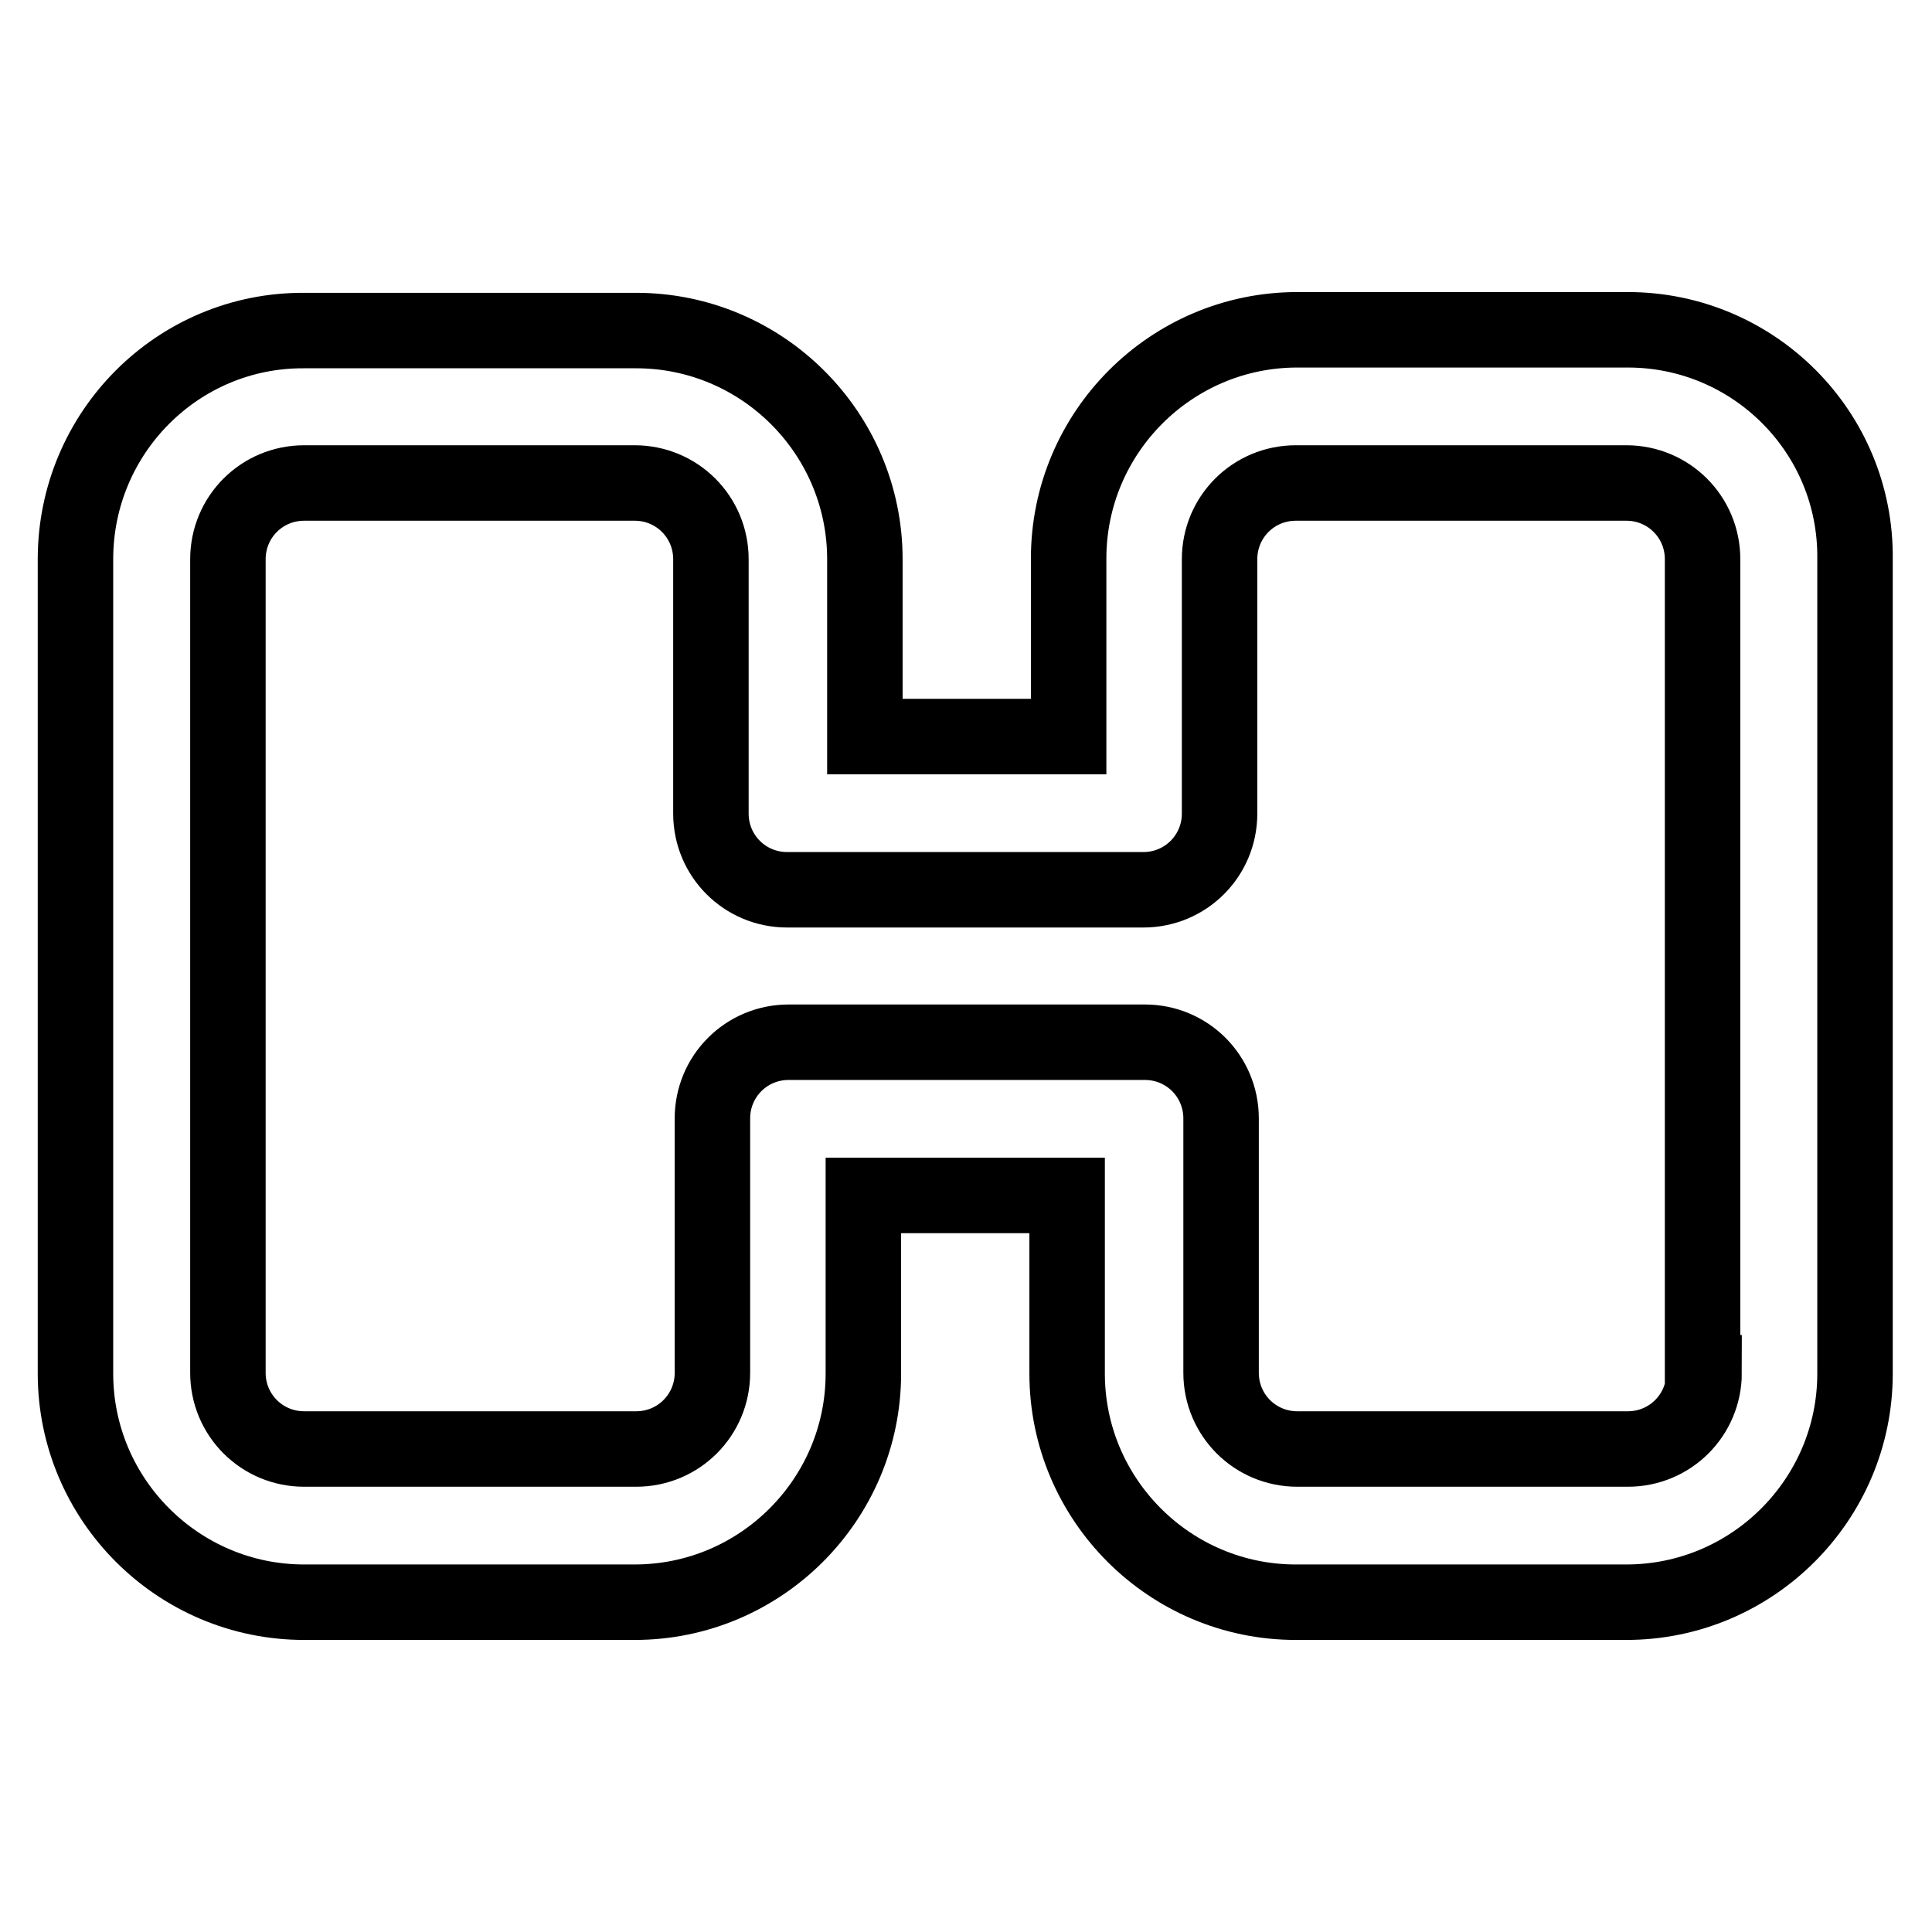 <?xml version="1.0" encoding="utf-8"?>
<!-- Svg Vector Icons : http://www.onlinewebfonts.com/icon -->
<!DOCTYPE svg PUBLIC "-//W3C//DTD SVG 1.1//EN" "http://www.w3.org/Graphics/SVG/1.1/DTD/svg11.dtd">
<svg version="1.1" xmlns="http://www.w3.org/2000/svg" xmlns:xlink="http://www.w3.org/1999/xlink" x="0px" y="0px" viewBox="0 0 256 256" enable-background="new 0 0 256 256" xml:space="preserve">
<g> <path stroke-width="10" fill-opacity="0" stroke="#000000"  d="M215.7,43.7h-43.8c-16.7,0-30.3,13.6-30.3,30.3v23.6h-27V74.1c0-16.7-13.6-30.3-30.3-30.3H40.3 C23.6,43.7,10,57.3,10,74.1v107.9c0,16.7,13.6,30.3,30.3,30.3h43.8c16.7,0,30.3-13.6,30.3-30.3v-23.6h27v23.6 c0,16.7,13.6,30.3,30.3,30.3h43.8c16.7,0,30.3-13.6,30.3-30.3V74.1C246,57.3,232.4,43.7,215.7,43.7z M225.8,181.9 c0,5.6-4.5,10.1-10.1,10.1h-43.8c-5.6,0-10.1-4.5-10.1-10.1v-33.7c0-5.6-4.5-10.1-10.1-10.1h-47.2c-5.6,0-10.1,4.5-10.1,10.1v33.7 c0,5.6-4.5,10.1-10.1,10.1H40.3c-5.6,0-10.1-4.5-10.1-10.1V74.1c0-5.6,4.5-10.1,10.1-10.1h43.8c5.6,0,10.1,4.5,10.1,10.1v33.7 c0,5.6,4.5,10.1,10.1,10.1h47.2c5.6,0,10.1-4.5,10.1-10.1V74.1c0-5.6,4.5-10.1,10.1-10.1h43.8c5.6,0,10.1,4.5,10.1,10.1V181.9z"/></g>
</svg>